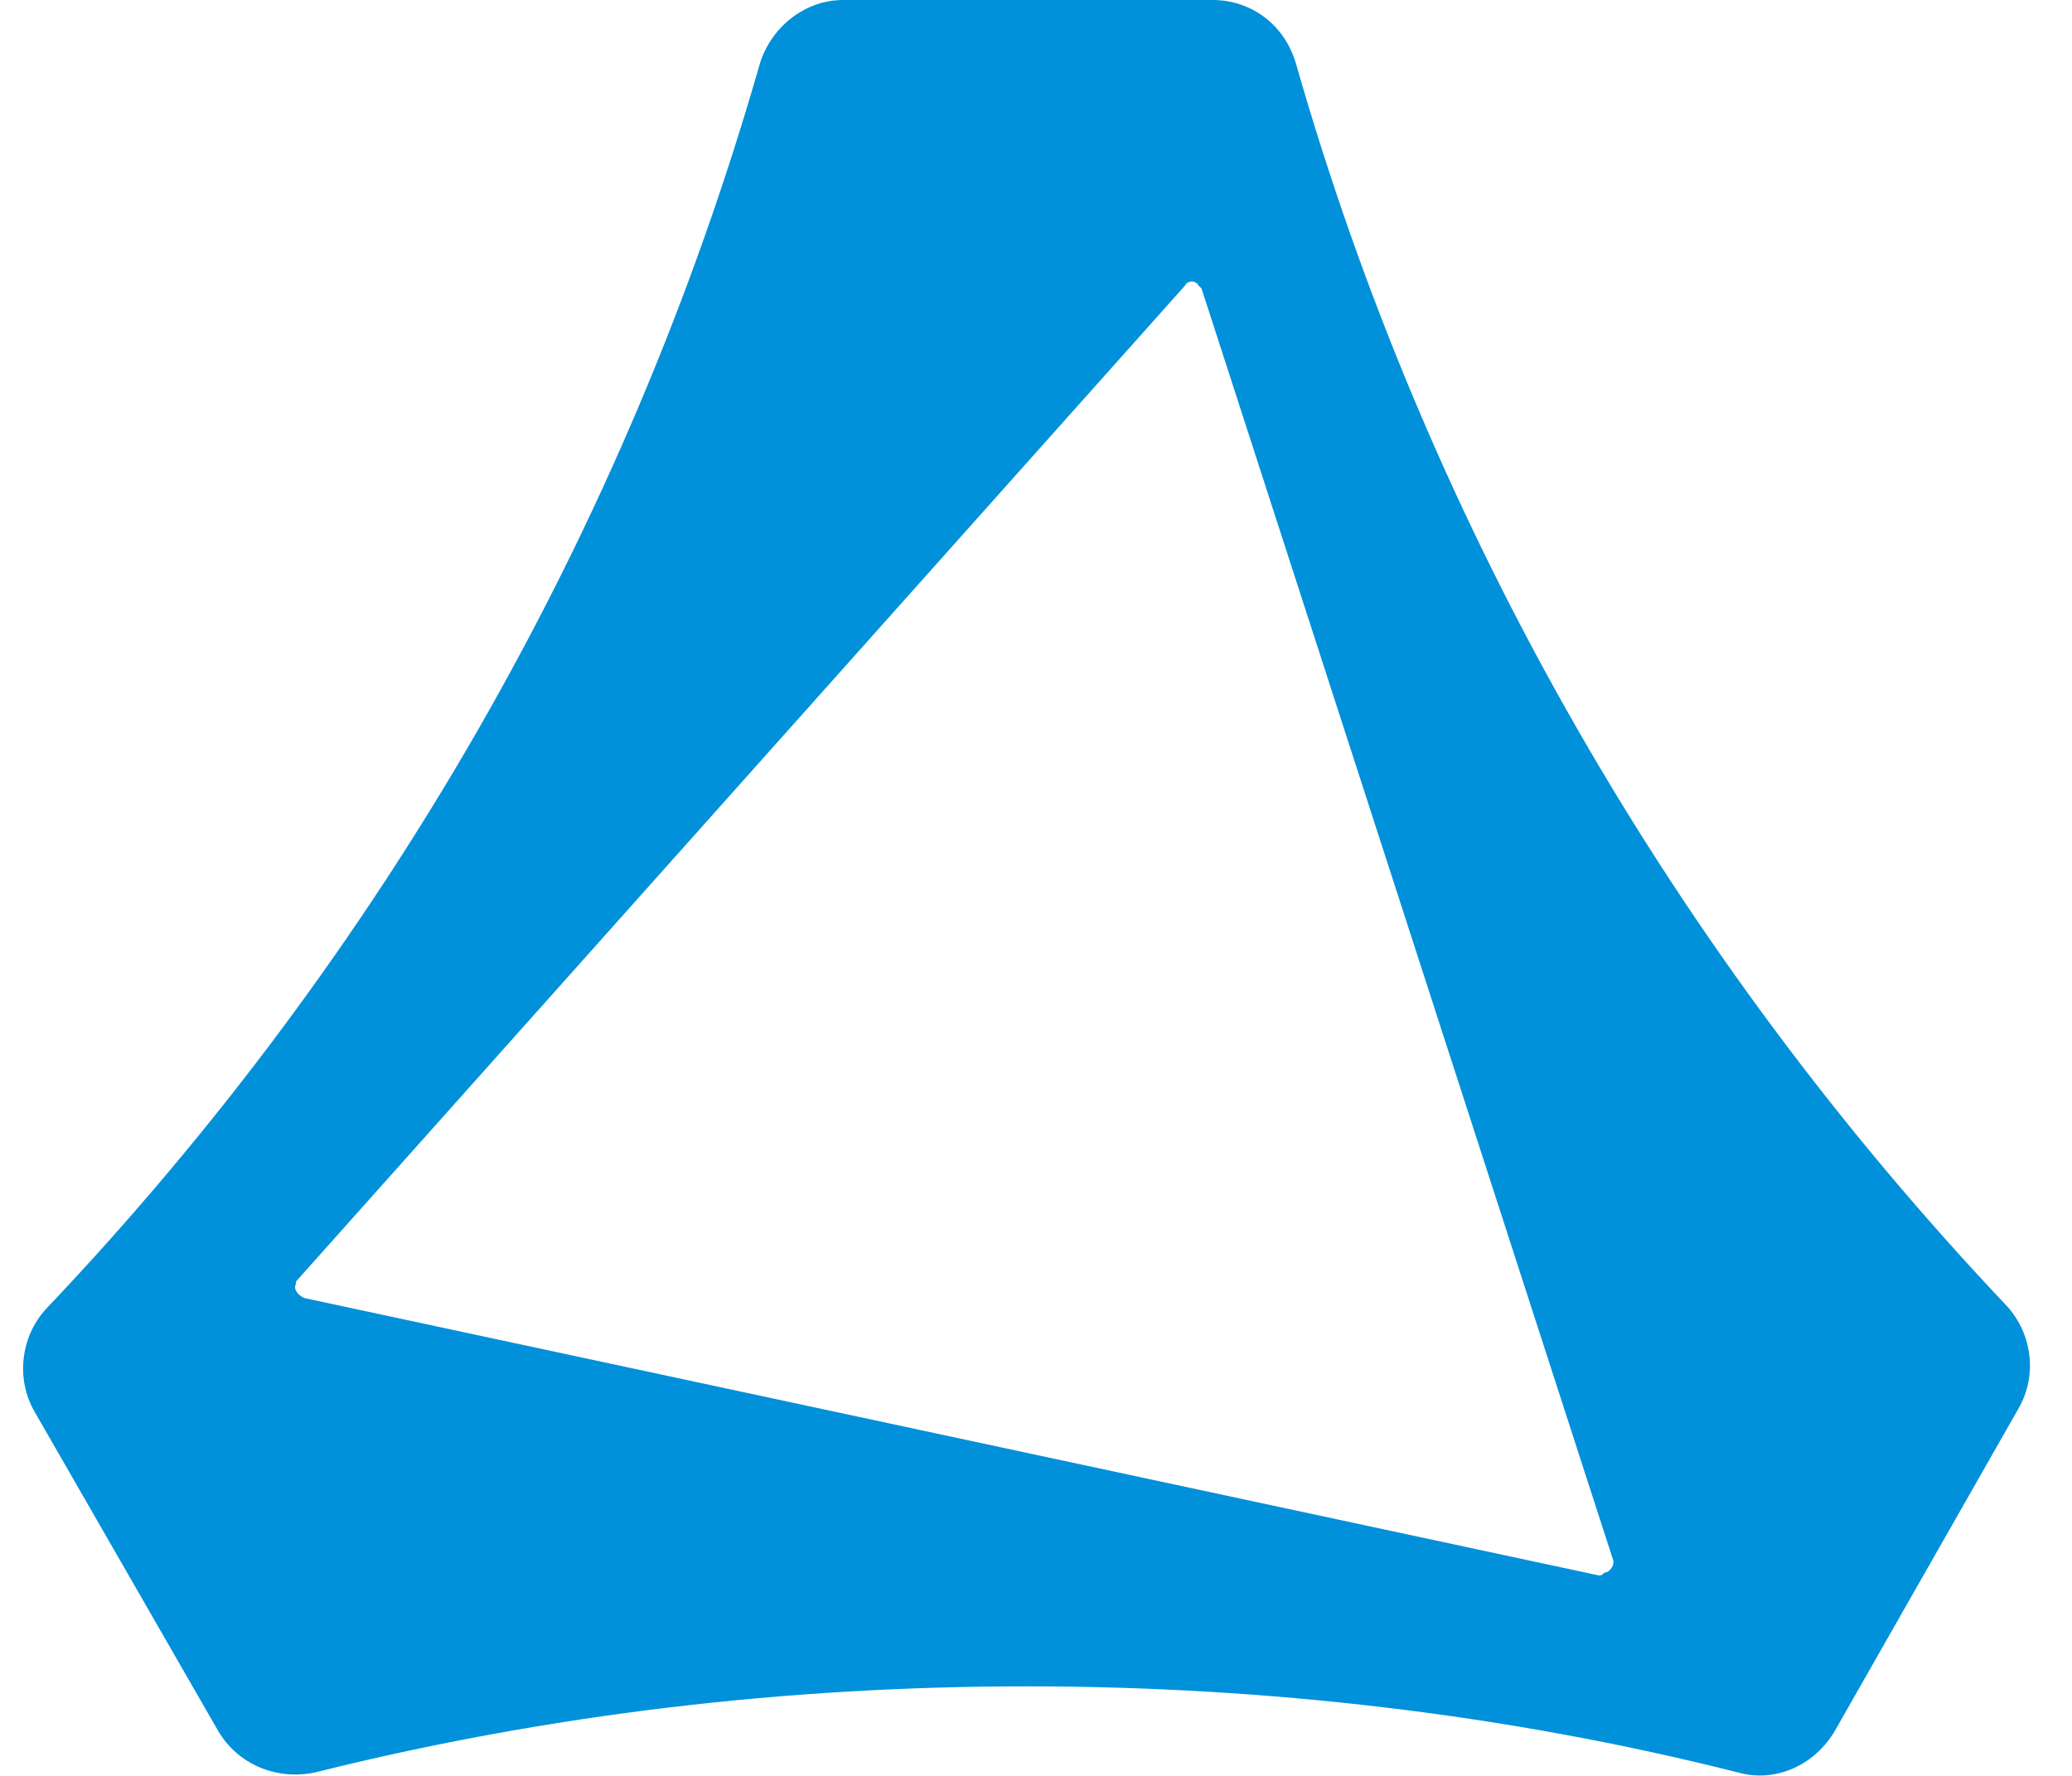 <svg width="42" height="36" viewBox="0 0 42 36" fill="none" xmlns="http://www.w3.org/2000/svg">
<g clip-path="url(#clip0_4065_10958)">
<path fill-rule="evenodd" clip-rule="evenodd" d="M40.91 28.563L37.194 35.085C36.801 35.76 36.013 36.153 35.224 35.929C30.548 34.747 25.65 34.185 20.806 34.185C15.963 34.185 11.121 34.747 6.39 35.929C5.601 36.098 4.813 35.76 4.42 35.085L0.701 28.618C0.308 27.943 0.421 27.044 0.983 26.482C7.743 19.342 12.698 10.739 15.402 1.292C15.626 0.562 16.301 0 17.09 0H24.58C25.368 0 26.043 0.506 26.27 1.292C28.974 10.739 33.929 19.342 40.686 26.482C41.192 27.044 41.306 27.887 40.91 28.563ZM32.521 31.88C32.634 31.88 32.745 31.712 32.69 31.598L24.355 5.847L24.297 5.792C24.242 5.678 24.073 5.678 24.018 5.792L6.052 25.92C5.997 25.975 5.997 25.975 5.997 26.033C5.939 26.144 6.052 26.258 6.166 26.313L32.407 31.936C32.463 31.936 32.463 31.936 32.521 31.88Z" fill="#0091DA"/>
</g>
<defs>
<clipPath id="clip0_4065_10958">
<rect width="41" height="36" fill="white" transform="translate(0.461)"/>
</clipPath>
</defs>
</svg>
